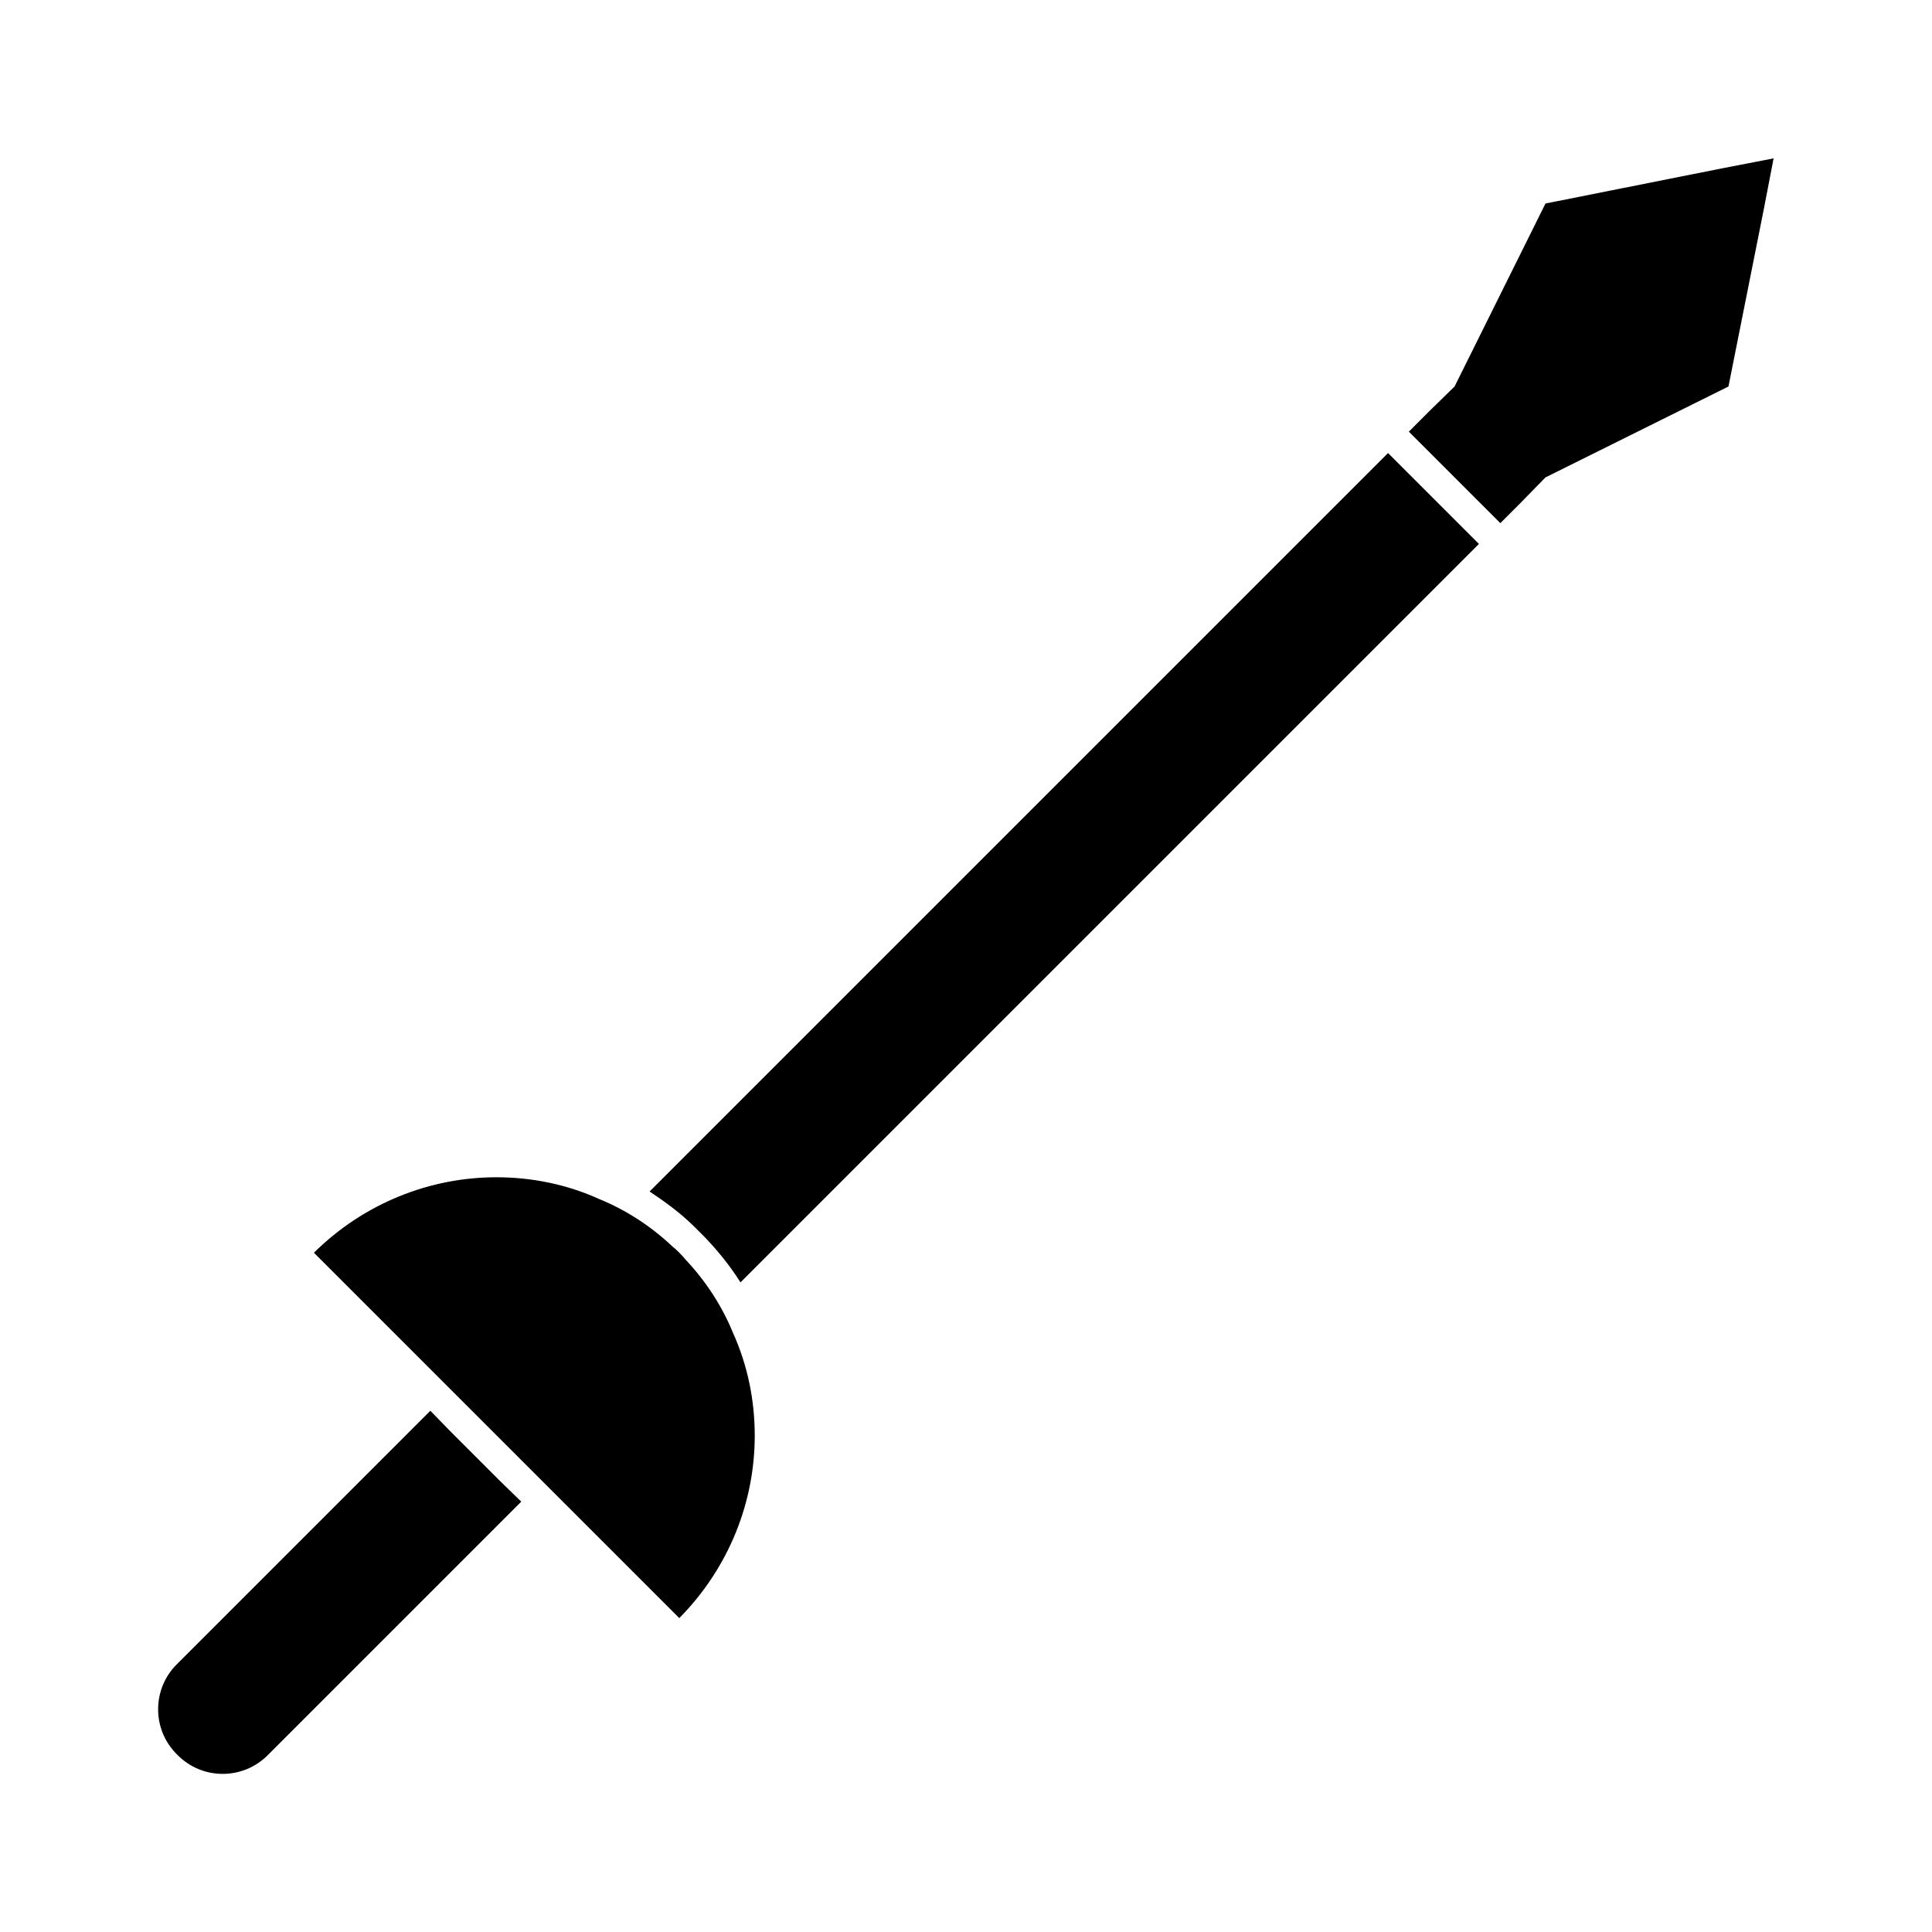 <?xml version="1.0" encoding="UTF-8"?>
<!-- Uploaded to: SVG Repo, www.svgrepo.com, Generator: SVG Repo Mixer Tools -->
<svg fill="#000000" width="800px" height="800px" version="1.1" viewBox="144 144 512 512" xmlns="http://www.w3.org/2000/svg">
 <g>
  <path d="m263.56 523.53-5.512-5.668-67.07 67.07c-6.769 6.613-6.769 17.477 0 24.09 6.613 6.769 17.477 6.769 24.09 0l67.07-67.07-5.668-5.512z"/>
  <path d="m517.36 269.57-5.512-5.512-195.7 195.7c4.25 2.832 8.344 5.824 11.965 9.445l2.676 2.676c3.621 3.777 6.769 7.715 9.445 11.965l195.7-195.7z"/>
  <path d="m325.59 477.71c-0.473-0.629-0.945-1.102-1.574-1.73-0.629-0.629-1.102-1.102-1.73-1.574-5.824-5.512-12.438-9.762-19.363-12.594-8.66-3.938-17.949-5.824-27.395-5.824-17.477 0-34.953 6.769-48.336 19.996l96.828 96.828c13.227-13.383 19.996-30.859 19.996-48.336 0-9.445-1.891-18.734-5.824-27.395-2.844-6.934-7.094-13.547-12.602-19.371z"/>
  <path d="m600.17 188.65-46.602 9.285-24.09 48.492-6.613 6.457-5.508 5.512 6.613 6.609 5.508 5.512 5.512 5.512 6.613 6.609 5.508-5.508 6.457-6.613 48.492-24.09 9.289-46.602 2.676-13.855z"/>
 </g>
</svg>